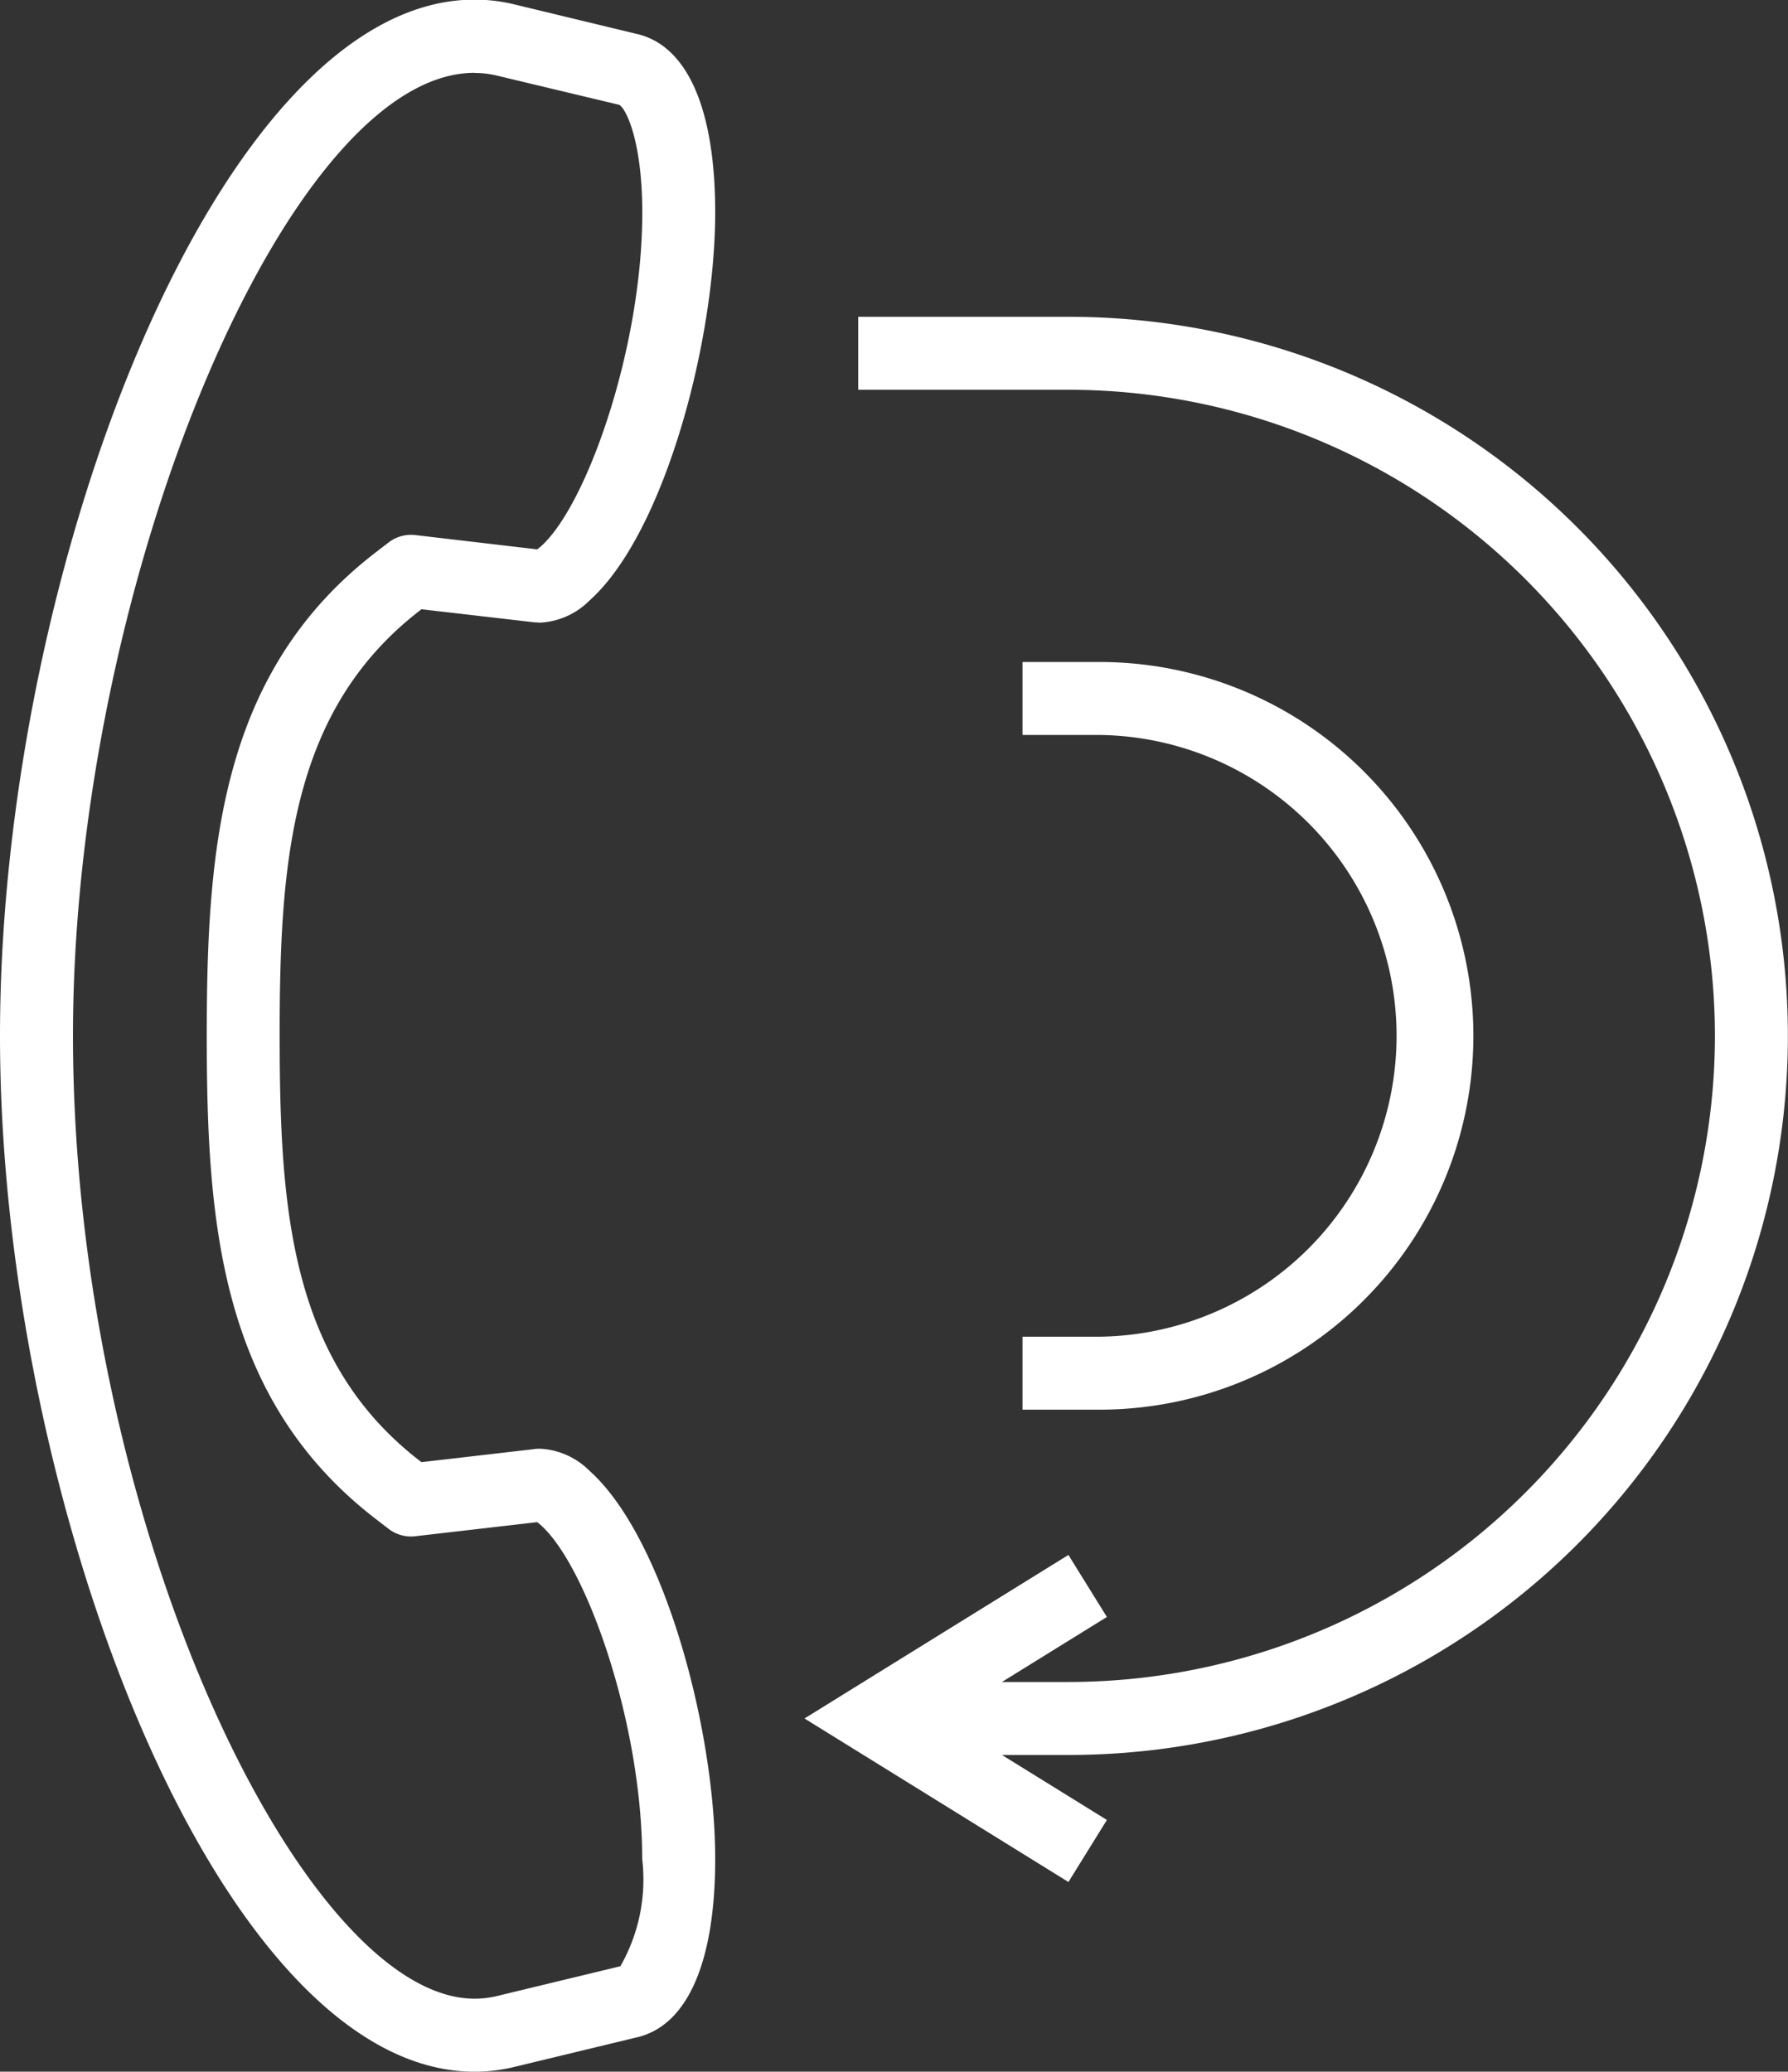 <?xml version="1.0" encoding="UTF-8"?> <svg xmlns="http://www.w3.org/2000/svg" id="Group_47" data-name="Group 47" width="35.975" height="41.681" viewBox="0 0 35.975 41.681"><rect x="0" y="0" width="35.975" height="41.681" fill="#333333" stroke="none"/><path id="Path_71" data-name="Path 71" d="M972.078,124.417a3.382,3.382,0,0,0,.789-.094l2.486-.6c1.009-.242,1.565-1.515,1.565-3.586,0-2.627-1.039-6.48-2.529-7.81a1.508,1.508,0,0,0-.99-.444c-.028,0-.092,0-.12.007l-2.271.263-.025-.019c-2.613-2.011-2.827-5.065-2.828-8.557s.215-6.554,2.829-8.565l.024-.019,2.274.263c.028,0,.09.006.118.006a1.509,1.509,0,0,0,.989-.445c1.491-1.33,2.529-5.183,2.529-7.81,0-2.071-.556-3.345-1.564-3.586l-2.487-.6a3.391,3.391,0,0,0-.79-.094c-5.136,0-9.544,11.456-9.549,20.835S966.941,124.417,972.078,124.417Zm0-40.214a1.887,1.887,0,0,1,.447.053l2.465.589c.145.089.461.759.461,2.167,0,2.712-1.115,5.891-2.038,6.714a.952.952,0,0,1-.077.062L970.88,93.5a.743.743,0,0,0-.532.148l-.26.2c-3.138,2.415-3.4,5.979-3.4,9.728s.263,7.305,3.4,9.72l.26.2a.74.74,0,0,0,.532.148l2.455-.284a.881.881,0,0,1,.076.062c.923.823,2.038,4,2.038,6.714a3.517,3.517,0,0,1-.439,2.159l-2.486.6a1.924,1.924,0,0,1-.446.053c-3.45,0-8.077-9.581-8.082-19.379C964,94.52,968.305,84.2,972.077,84.2Z" transform="translate(-962.528 -82.735)" fill="#fff"></path><path id="Path_72" data-name="Path 72" d="M1038.2,119.782a13.014,13.014,0,0,1-13,13h-1.346l2.112-1.308-.774-1.248-3.182,1.971-2.128,1.319,5.31,3.29.774-1.248-2.112-1.308h1.346a14.467,14.467,0,0,0,0-28.935h-4.238v1.468h4.238A13.014,13.014,0,0,1,1038.2,119.782Z" transform="translate(-1003.695 -98.941)" fill="#fff"></path><path id="Path_73" data-name="Path 73" d="M1035.412,131.391h1.55a6.054,6.054,0,0,1,0,12.107h-1.55v1.468h1.55a7.521,7.521,0,0,0,0-15.043h-1.55Z" transform="translate(-1014.839 -116.604)" fill="#fff"></path></svg> 